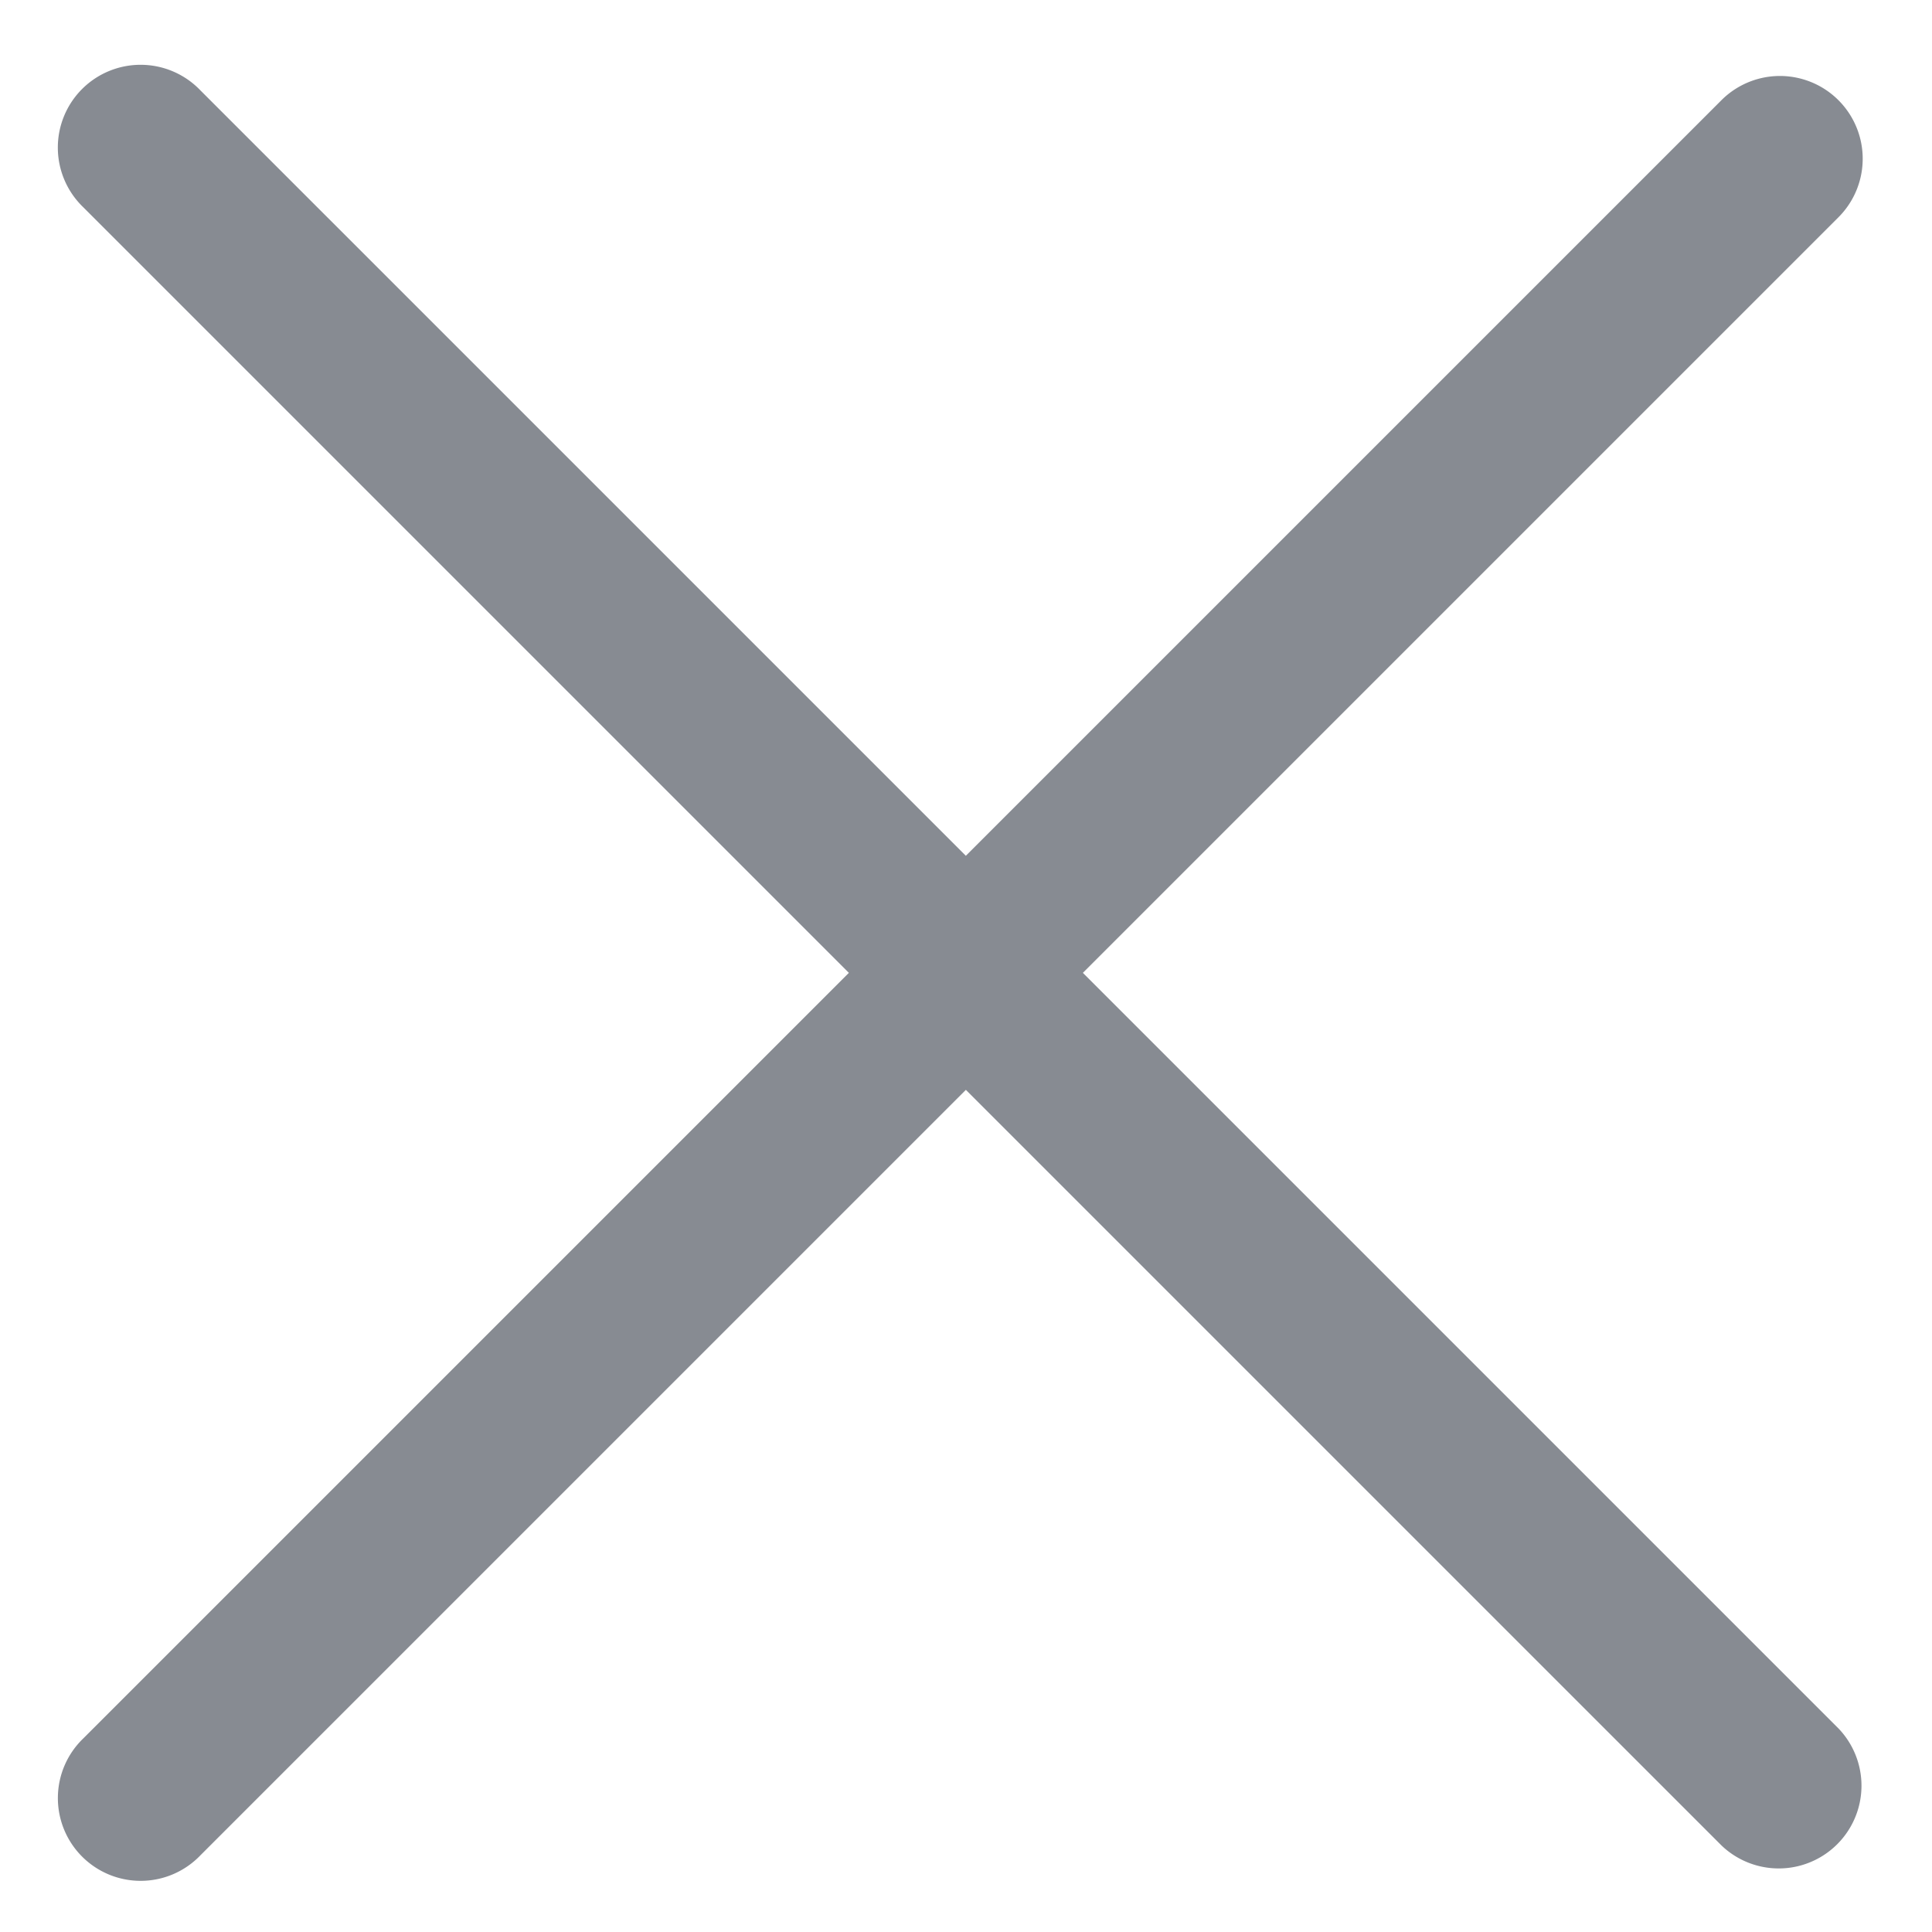 <svg width="24" height="24" viewBox="0 0 24 24" fill="none" xmlns="http://www.w3.org/2000/svg"><path fill-rule="evenodd" clip-rule="evenodd" d="M11.998 13.538l9.386 9.386a1.028 1.028 0 001.454-1.453l-9.386-9.386 9.386-9.386a1.028 1.028 0 10-1.454-1.454l-9.386 9.386-9.51-9.51a1.028 1.028 0 10-1.453 1.454l9.51 9.51-9.51 9.51a1.028 1.028 0 101.454 1.453l9.51-9.51z" fill="#878B92"/></svg>